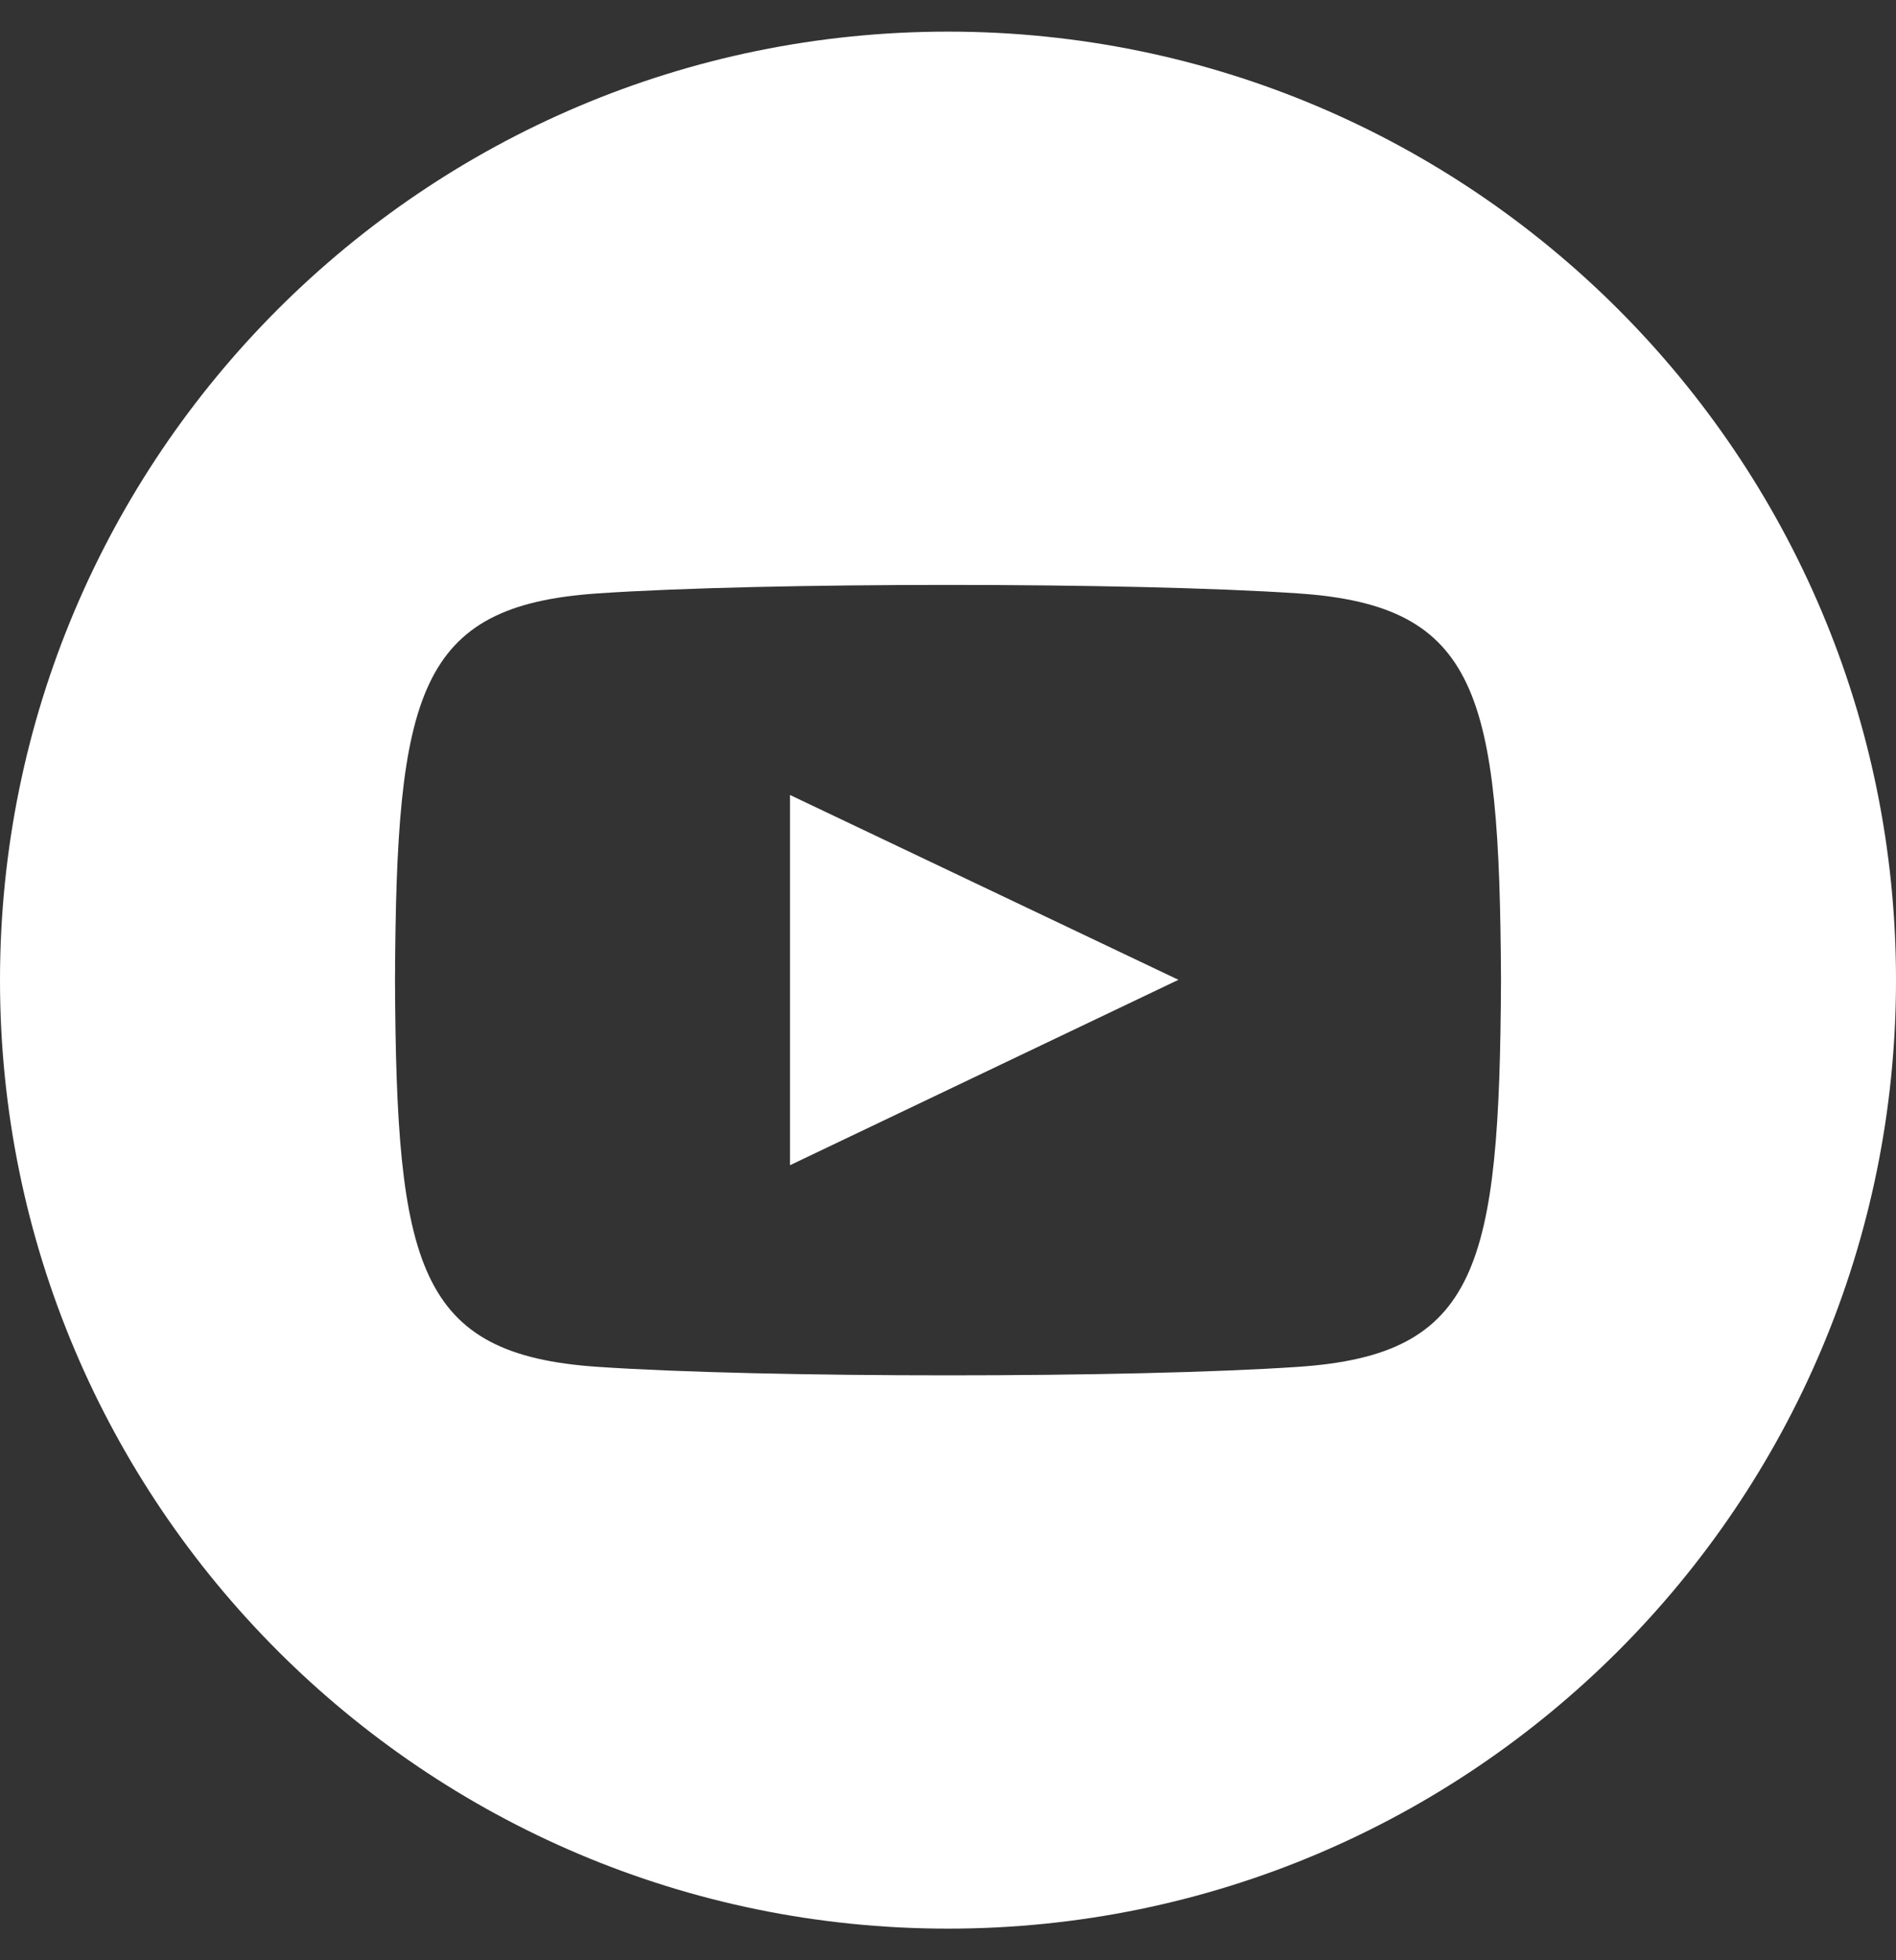 <svg width="30" height="31" viewBox="0 0 30 31" fill="none" xmlns="http://www.w3.org/2000/svg">
<rect x="0" y="0" width="30" height="31" fill="#333333" stroke="none"/>
<g clip-path="url(#clip0_833_992)">
<path d="M15 0.5C6.716 0.5 0 7.216 0 15.5C0 23.784 6.716 30.5 15 30.5C23.284 30.5 30 23.784 30 15.5C30 7.216 23.284 0.5 15 0.5ZM20.551 21.615C17.924 21.795 12.071 21.795 9.447 21.615C6.603 21.42 6.271 20.027 6.25 15.5C6.271 10.964 6.606 9.58 9.447 9.385C12.071 9.205 17.925 9.205 20.551 9.385C23.398 9.58 23.727 10.973 23.75 15.5C23.727 20.036 23.394 21.42 20.551 21.615ZM12.5 12.572L18.646 15.495L12.5 18.427V12.572Z" fill="white"/>
</g>
<defs>
<clipPath id="clip0_833_992">
<rect width="30" height="30" fill="white" transform="translate(0 0.5)"/>
</clipPath>
</defs>
</svg>

